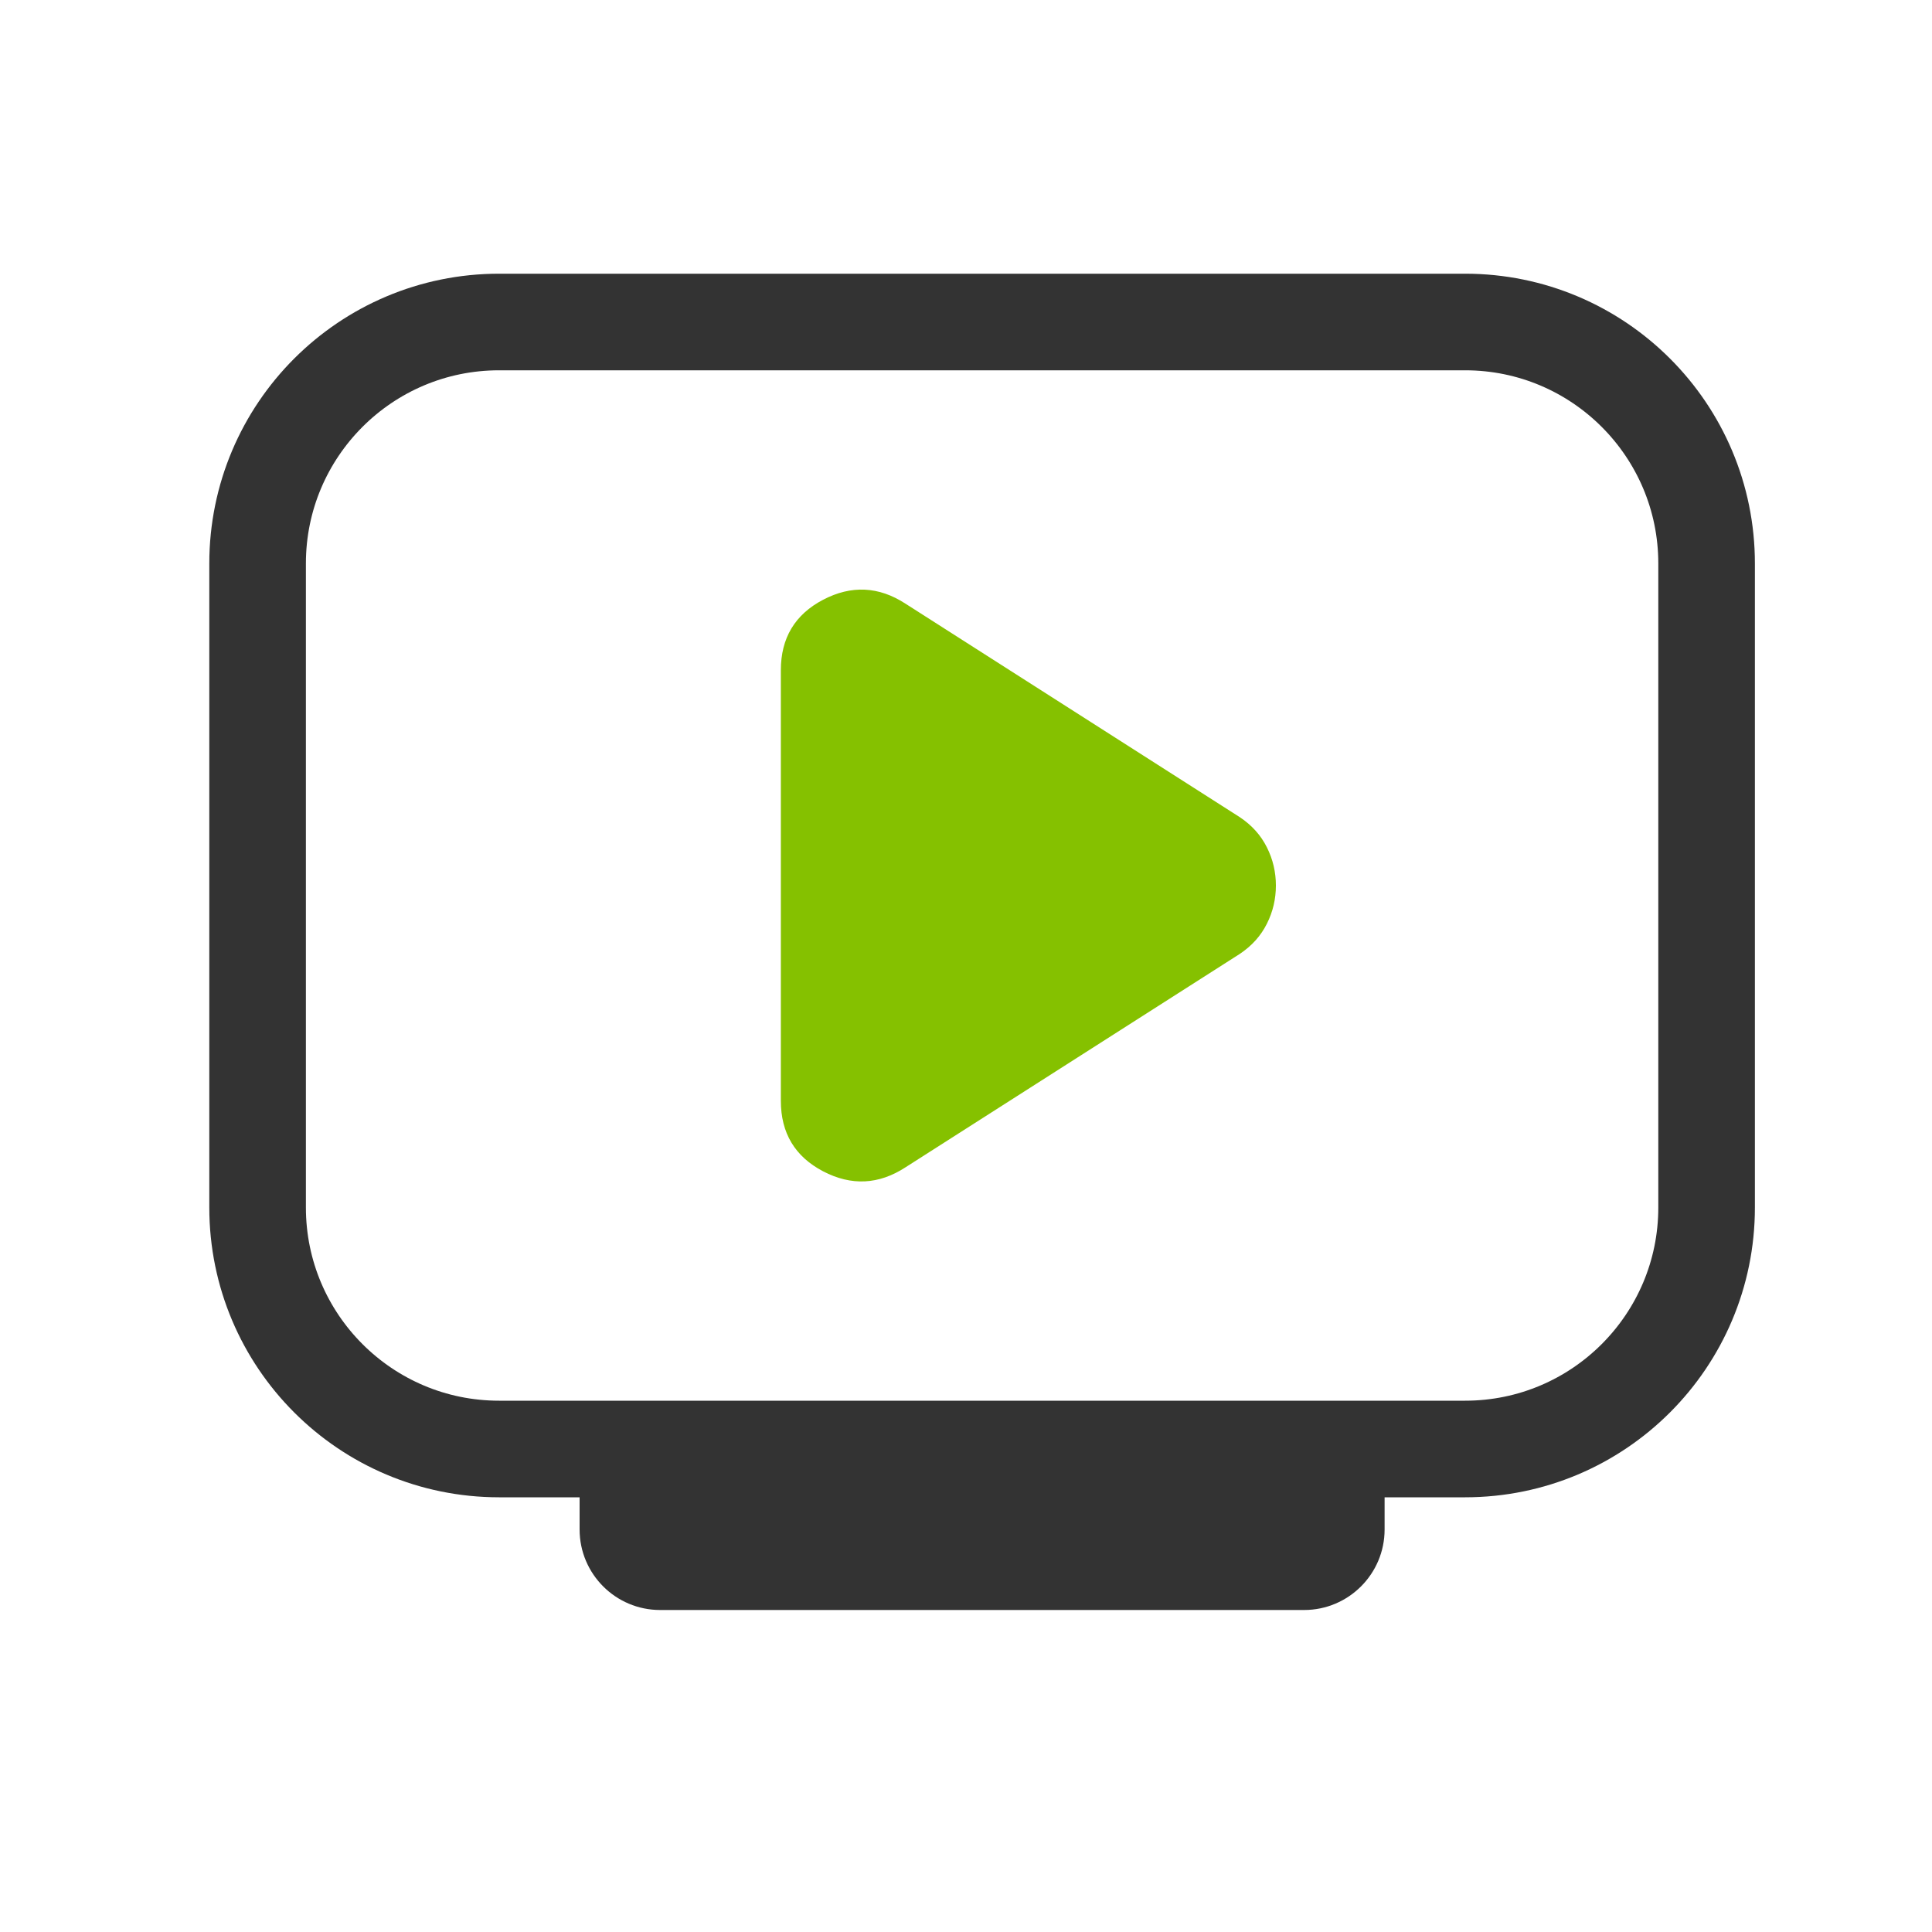 <svg width="30" height="30" viewBox="0 0 30 30" fill="none" xmlns="http://www.w3.org/2000/svg">
<path d="M22.75 5H7.75C5.679 5 4 6.679 4 8.75V18.75C4 20.821 5.679 22.5 7.75 22.5H22.75C24.821 22.5 26.5 20.821 26.5 18.75V8.75C26.5 6.679 24.821 5 22.75 5Z" stroke="#333333" stroke-width="1.5"/>
<path d="M19.25 14.813L14.062 18.125C13.646 18.396 13.219 18.417 12.781 18.188C12.344 17.959 12.125 17.594 12.125 17.094V10.407C12.125 9.907 12.344 9.542 12.781 9.313C13.219 9.084 13.646 9.104 14.062 9.375L19.25 12.688C19.438 12.813 19.578 12.969 19.672 13.157C19.766 13.344 19.812 13.542 19.812 13.75C19.812 13.959 19.766 14.157 19.672 14.344C19.578 14.532 19.438 14.688 19.25 14.813Z" fill="#85C100"/>
<path d="M9 22.5H21.5V23.75C21.5 24.44 20.94 25 20.25 25H10.25C9.56 25 9 24.44 9 23.75V22.5Z" fill="#333333"/>
</svg>
